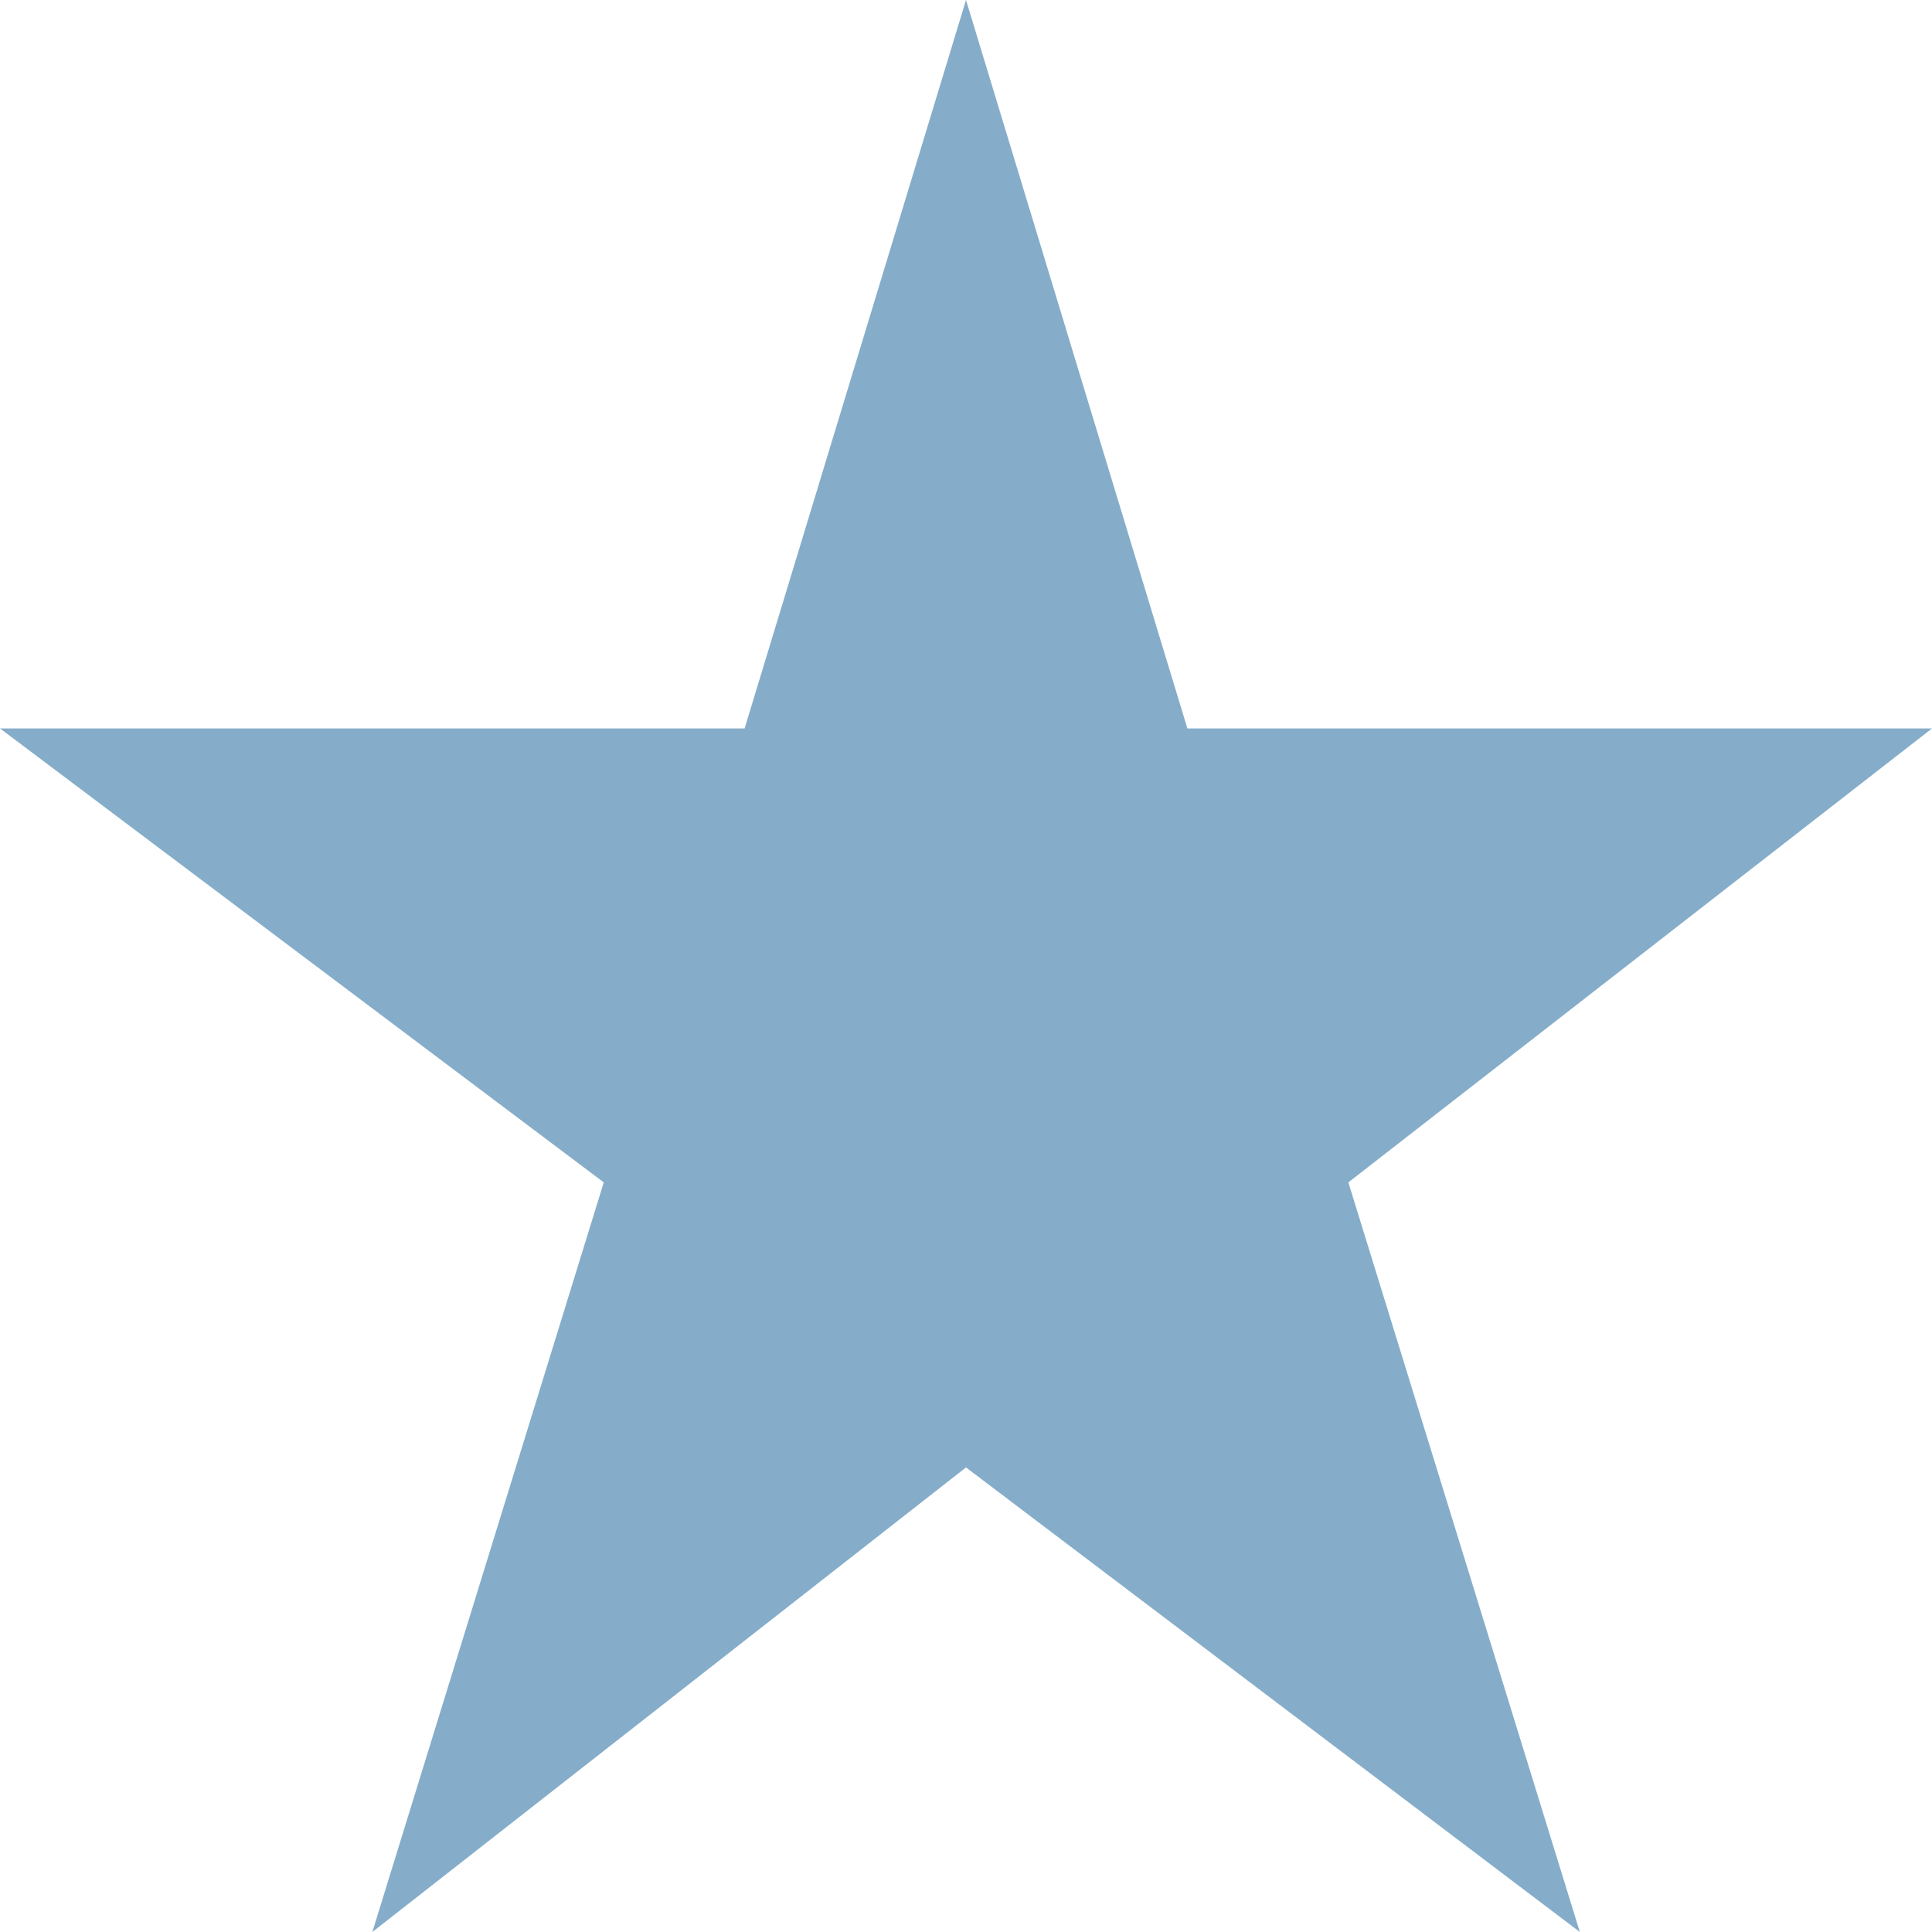 <?xml version="1.0" encoding="UTF-8"?> <svg xmlns="http://www.w3.org/2000/svg" width="22" height="22" viewBox="0 0 22 22" fill="none"><path d="M4.24 22L11 16.71L17.99 22L15.354 13.464L22 8.295H13.521L11 0L8.479 8.295H0L6.875 13.464L4.24 22Z" fill="#85ADC9"></path></svg> 